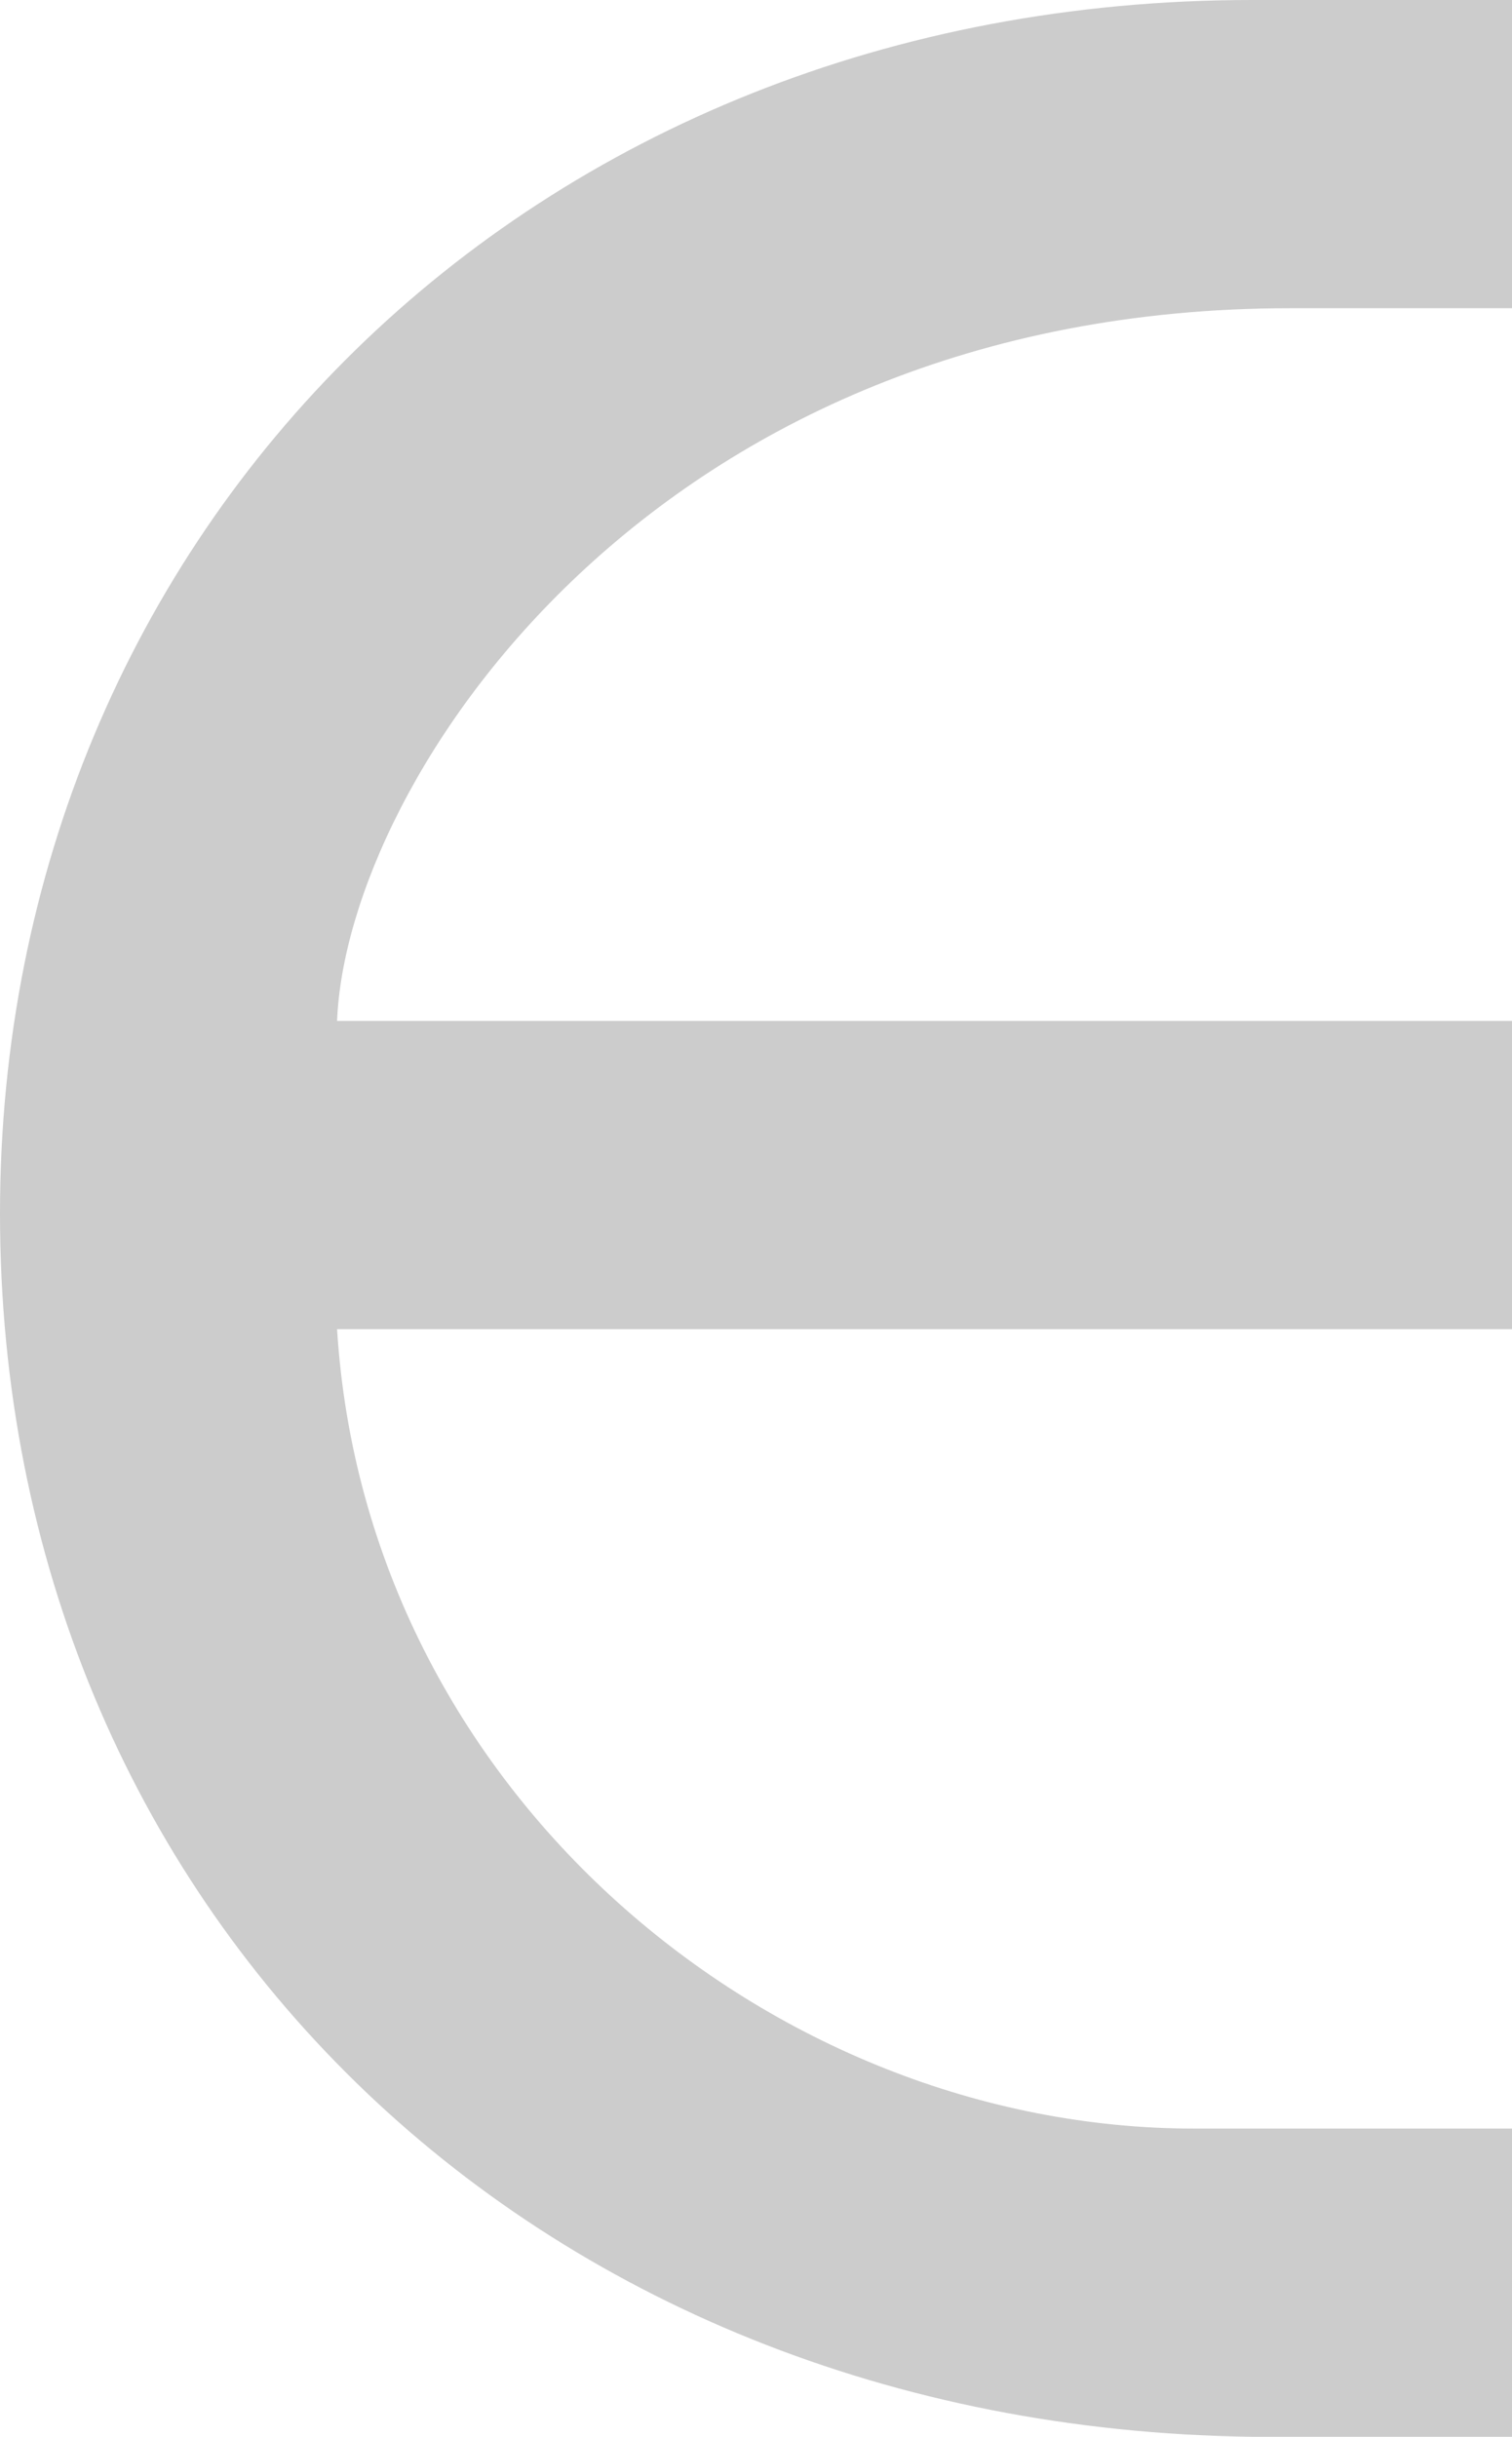<svg xmlns="http://www.w3.org/2000/svg" viewBox="0 0 15.7 25.3"><path d="M15.7 13.8H3.5c.3 4.8 4.5 8.3 8.9 8.3h3.3v3.2H13c-7.5-.1-13-5.5-13-12.7C0 5.5 5.5 0 13 0h2.7v3.2h-2.3c-6.6 0-9.8 4.9-9.9 7.4h12.2v3.2z" fill="#ccc"/></svg>